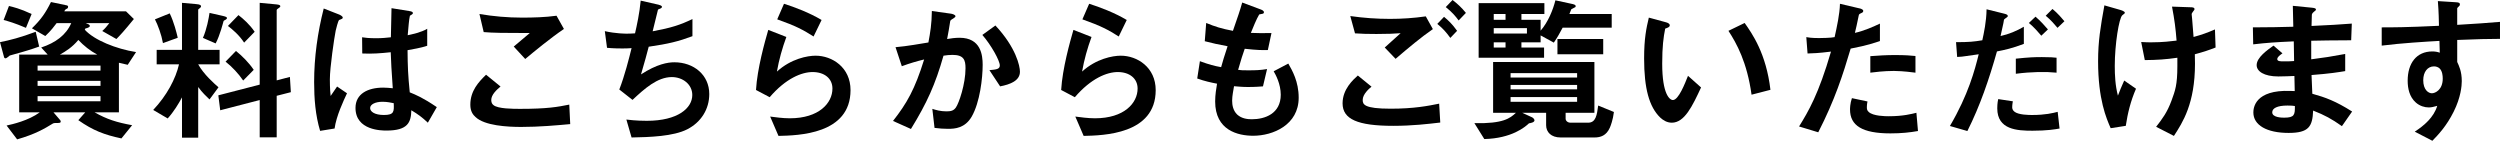 <?xml version="1.0" encoding="utf-8"?>
<!-- Generator: Adobe Illustrator 25.2.1, SVG Export Plug-In . SVG Version: 6.00 Build 0)  -->
<svg version="1.1" id="レイヤー_1" xmlns="http://www.w3.org/2000/svg" xmlns:xlink="http://www.w3.org/1999/xlink" x="0px"
	 y="0px" width="476.789px" height="26.85px" viewBox="0 0 476.789 26.85" style="enable-background:new 0 0 476.789 26.85;"
	 xml:space="preserve">
<style type="text/css">
	.st0{enable-background:new    ;}
</style>
<g class="st0">
	<path d="M4.11,9.96c-0.36,0.09-2.04,0.57-2.25,0.63c-0.15,0.12-0.63,0.54-0.78,0.54c-0.09,0-0.24-0.03-0.3-0.21L0,8.04
		c1.83-0.36,3.959-0.9,6.81-1.979l0.66,2.819C5.729,9.51,4.589,9.81,4.11,9.96z M4.95,5.311c-2.19-0.931-3.27-1.23-4.26-1.5
		l1.02-2.67c0.75,0.18,2.16,0.51,4.32,1.529L4.95,5.311z M24.359,12.359c-0.45-0.09-0.96-0.21-1.68-0.39v9.45h-4.65
		c2.4,1.35,4.23,1.92,7.17,2.459l-2.04,2.521c-3.24-0.69-5.399-1.5-8.22-3.48l1.32-1.499h-6.06l1.26,1.47
		c0.06,0.06,0.12,0.149,0.12,0.27c0,0.3-0.21,0.3-1.02,0.3c-0.12,0-0.3,0-0.51,0.12c-1.56,0.96-3.33,2.01-6.78,3l-2.01-2.64
		c1.11-0.24,4.17-0.93,6.33-2.52H3.66V10.41h5.43L7.859,9.06c2.73-0.899,4.74-2.369,5.73-4.649h-2.79
		c-0.36,0.479-1.11,1.5-2.16,2.46L6.089,5.4c1.71-1.65,2.61-2.94,3.63-5.01l3,0.63c0.15,0.029,0.27,0.12,0.27,0.27
		c0,0.15-0.06,0.3-0.21,0.36c-0.21,0.09-0.39,0.18-0.51,0.51h11.76l1.5,1.47c-1.86,2.28-2.61,3.09-3.33,3.811l-2.7-1.53
		c0.57-0.51,0.84-0.84,1.35-1.5h-4.5c0.45,0.18,0.78,0.27,0.78,0.54c0,0.3-0.6,0.42-0.84,0.479c-0.06,0.12-0.09,0.15-0.12,0.24
		c1.8,1.98,5.97,3.66,9.78,4.26L24.359,12.359z M19.169,12.51h-12v0.96h12V12.51z M19.169,15.42h-12v0.96h12V15.42z M19.169,18.329
		h-12v0.99h12V18.329z M14.939,7.62c-1.17,1.41-2.43,2.189-3.51,2.79h7.11C17.189,9.689,15.989,8.729,14.939,7.62z"/>
	<path d="M37.799,12.27c1.05,1.92,3.09,3.69,3.87,4.38l-1.71,2.311c-0.54-0.511-1.44-1.351-2.16-2.37v9.659h-3.09v-7.68
		c-0.54,1.05-1.62,2.82-2.73,4.021l-2.76-1.62c2.58-2.73,4.29-5.94,4.92-8.7h-4.26V9.51h4.83V0.54l2.7,0.24
		c0.81,0.06,0.93,0.24,0.93,0.42c0,0.12-0.06,0.24-0.24,0.36c-0.24,0.18-0.3,0.21-0.3,0.359v7.59h4.08v2.76H37.799z M31.08,8.22
		c-0.3-1.649-0.96-3.42-1.53-4.529l2.82-1.141c0.81,1.681,1.29,3.63,1.53,4.65L31.08,8.22z M42.989,3.78
		c-0.3,0.149-0.33,0.18-0.36,0.27c-0.09,0.301-0.66,2.641-1.5,4.23l-2.43-1.05c0.75-1.71,1.11-3.75,1.26-4.771l2.52,0.57
		c0.63,0.149,0.81,0.24,0.81,0.42C43.289,3.601,43.049,3.75,42.989,3.78z M52.769,18.27v7.92h-3.24v-7.11l-7.53,1.95l-0.36-2.85
		l7.89-2.04V0.54l3.21,0.3c0.6,0.061,0.72,0.181,0.72,0.36c0,0.12-0.09,0.18-0.21,0.271c-0.3,0.21-0.48,0.329-0.48,0.449v13.41
		l2.52-0.66l0.18,2.91L52.769,18.27z M46.379,15.359c-0.87-1.29-2.13-2.64-3.36-3.6l1.98-2.04c1.17,0.93,2.49,2.25,3.39,3.6
		L46.379,15.359z M46.559,8.13c-0.93-1.439-2.25-2.55-3.09-3.18l2.01-2.07c0.9,0.69,2.13,1.771,3.09,3.181L46.559,8.13z"/>
	<path d="M63.81,24.51l-2.76,0.449c-0.9-3-1.14-6.149-1.14-9.299c0-4.74,0.66-9.45,1.83-14.04l2.91,1.14
		c0.09,0.03,0.72,0.301,0.72,0.601c0,0.06-0.03,0.149-0.12,0.21c-0.09,0.06-0.48,0.21-0.57,0.24c-0.21,0.149-0.57,1.68-0.66,2.039
		c-0.27,1.351-1.11,6.99-1.11,9.3c0,0.33,0,1.92,0.15,3.15l1.23-1.8l1.89,1.29C65.52,19.199,64.14,22.109,63.81,24.51z
		 M81.599,23.399c-1.08-1.021-1.89-1.62-3.15-2.37c-0.06,2.311-0.66,3.87-4.74,3.87c-0.87,0-5.91,0-5.91-4.32
		c0-2.699,2.37-3.869,5.28-3.869c0.6,0,1.23,0.06,1.83,0.12c-0.24-3.57-0.33-4.83-0.39-6.87c-1.95,0.21-3.57,0.33-5.43,0.24
		l-0.03-3.09c0.54,0.09,1.29,0.18,2.7,0.18c1.14,0,1.95-0.09,2.79-0.18c0.06-2.25,0.06-2.58,0.12-5.55l3.359,0.54
		c0.63,0.09,0.72,0.239,0.72,0.42c0,0.149-0.27,0.3-0.57,0.479c-0.18,0.75-0.27,2.07-0.42,3.72c0.84-0.18,2.58-0.54,3.72-1.229
		v3.239c-1.23,0.421-2.79,0.66-3.75,0.841c0.03,3.239,0.09,4.68,0.42,8.039c1.17,0.48,2.46,0.99,5.16,2.82L81.599,23.399z
		 M72.959,19.409c-1.41,0-2.37,0.511-2.37,1.2c0,0.69,0.87,1.32,2.64,1.32c1.98,0,1.92-0.69,1.86-2.25
		C74.639,19.59,73.859,19.409,72.959,19.409z"/>
	<path d="M99.389,24.209c-2.67,0-6.96-0.239-8.7-1.89c-0.48-0.42-0.99-1.08-0.99-2.34c0-2.67,1.59-4.35,3-5.729l2.76,2.25
		c-0.75,0.63-1.77,1.56-1.77,2.579c0,0.57,0.24,0.811,0.42,0.96c0.84,0.721,3.78,0.721,5.1,0.721c5.16,0,7.11-0.36,9.36-0.811
		l0.18,3.72C106.109,23.909,102.869,24.209,99.389,24.209z M100.169,11.25l-2.19-2.37l3.06-2.58c-4.98,0-7.02-0.029-8.79-0.18
		l-0.81-3.45c2.67,0.45,5.37,0.69,8.1,0.69c2.19,0,4.41-0.061,6.6-0.36l1.41,2.521C104.909,7.32,101.819,9.87,100.169,11.25z"/>
	<path d="M131.069,24.659c-2.64,1.35-7.17,1.5-10.62,1.56l-0.99-3.419c1.83,0.239,3.54,0.239,3.9,0.239c5.94,0,8.67-2.43,8.67-4.92
		c0-2.039-1.83-3.42-3.9-3.42c-2.76,0-5.22,2.221-7.5,4.351l-2.52-1.98c1.02-2.609,1.86-5.939,2.34-7.89
		c-0.63,0.061-1.29,0.061-1.86,0.061c-0.27,0-1.62,0-2.82-0.12l-0.42-3.18c2.07,0.479,4.02,0.479,4.2,0.479
		c0.57,0,1.08-0.03,1.56-0.06c0.33-1.41,0.87-3.9,1.08-6.24l3.42,0.78c0.21,0.06,0.63,0.18,0.63,0.39c0,0.33-0.39,0.33-0.75,0.54
		c-0.15,0.57-0.87,3.51-1.02,4.14c3.54-0.659,5.31-1.229,7.59-2.34V6.9c-2.64,0.989-4.59,1.47-8.339,2.01
		c-0.24,0.93-0.87,3.3-1.47,5.279c3.03-1.979,5.13-2.31,6.36-2.31c3.69,0,6.66,2.399,6.66,6.06
		C135.269,20.819,133.709,23.31,131.069,24.659z"/>
	<path d="M148.469,25.919l-1.59-3.689c0.96,0.12,2.37,0.33,3.75,0.33c5.58,0,8.129-2.91,8.129-5.67c0-1.92-1.53-3.149-3.78-3.149
		c-2.07,0-5.1,1.199-8.189,4.799l-2.61-1.38c0.24-4.079,1.68-9.179,2.34-11.459l3.45,1.35c-0.78,2.13-1.41,4.35-1.8,6.6
		c2.7-2.46,5.85-3.029,7.379-3.029c3.15,0,6.66,2.22,6.66,6.569C162.208,25.649,152.189,25.829,148.469,25.919z M155.159,6.96
		c-1.92-1.229-3.36-2.01-6.93-3.27l1.29-2.97c2.01,0.63,4.86,1.71,7.17,3.09L155.159,6.96z"/>
	<path d="M185.309,22.26c-1.29,2.189-3.209,2.31-4.5,2.31c-0.81,0-1.74-0.06-2.58-0.18l-0.42-3.63c0.66,0.21,1.53,0.479,2.7,0.479
		c0.9,0,1.38-0.149,1.8-0.75c0.57-0.81,1.83-4.439,1.83-7.47c0-1.59-0.33-2.55-2.49-2.55c-0.54,0-1.14,0.061-1.71,0.15
		c-1.56,5.489-3.15,8.999-6.209,13.979l-3.42-1.53c2.64-3.359,4.17-6.029,5.939-11.729c-1.47,0.36-2.7,0.72-4.26,1.29L170.79,9
		c2.19-0.18,4.95-0.69,6.27-0.9c0.36-1.92,0.63-3.51,0.66-5.999l3.66,0.51c0.24,0.03,0.84,0.21,0.84,0.479
		c0,0.12-0.06,0.21-0.39,0.42c-0.54,0.33-0.6,0.36-0.63,0.66c-0.15,1.08-0.36,2.13-0.57,3.271c0.66-0.12,1.56-0.24,2.37-0.24
		c4.08,0,4.41,3.33,4.41,5.159C187.409,14.85,186.899,19.5,185.309,22.26z M190.739,16.47l-2.04-3.09c1.29-0.12,1.98-0.18,1.98-0.9
		c0-0.93-1.68-3.93-3.33-5.819l2.49-1.8c3.93,4.199,4.68,7.739,4.68,8.819C194.519,15.39,192.659,16.109,190.739,16.47z"/>
	<path d="M206.669,25.919l-1.59-3.689c0.96,0.12,2.37,0.33,3.75,0.33c5.58,0,8.129-2.91,8.129-5.67c0-1.92-1.53-3.149-3.78-3.149
		c-2.07,0-5.1,1.199-8.189,4.799l-2.61-1.38c0.24-4.079,1.68-9.179,2.34-11.459l3.45,1.35c-0.78,2.13-1.41,4.35-1.8,6.6
		c2.7-2.46,5.85-3.029,7.379-3.029c3.15,0,6.66,2.22,6.66,6.569C220.409,25.649,210.389,25.829,206.669,25.919z M213.359,6.96
		c-1.92-1.229-3.36-2.01-6.93-3.27l1.29-2.97c2.01,0.63,4.86,1.71,7.17,3.09L213.359,6.96z"/>
	<path d="M239.009,25.89c-2.91,0-7.26-1.021-7.26-6.54c0-1.26,0.21-2.49,0.36-3.39c-1.11-0.21-2.37-0.48-3.78-0.99l0.51-3.3
		c1.8,0.66,2.729,0.899,4.05,1.14c0.3-1.05,0.57-2.04,1.23-3.989c-1.86-0.36-2.64-0.511-4.35-0.96l0.27-3.48
		c1.68,0.69,2.88,1.08,5.1,1.5c0.9-2.609,1.35-3.87,1.77-5.399l3.45,1.29c0.24,0.09,0.69,0.239,0.69,0.569
		c0,0.36-0.42,0.271-0.9,0.42c-0.54,0.9-1.17,2.49-1.59,3.511c1.5,0.06,2.19,0.06,3.93,0.029l-0.69,3.24
		c-1.02,0.03-1.95,0.03-4.41-0.24c-0.36,1.021-0.72,2.1-1.26,4.02c0.63,0.091,0.9,0.091,1.98,0.091c1.35,0,2.28-0.03,3.54-0.24
		l-0.78,3.3c-0.45,0.03-1.38,0.12-2.85,0.12c-1.14,0-1.86-0.09-2.67-0.15c-0.12,0.75-0.36,1.83-0.36,2.76
		c0,0.84,0.18,1.891,0.96,2.641c0.87,0.81,2.04,0.899,2.82,0.899c2.46,0,5.49-1.05,5.49-4.68c0-2.04-0.96-3.81-1.35-4.47l2.79-1.47
		c0.75,1.319,1.98,3.42,1.98,6.51C247.679,23.819,242.789,25.89,239.009,25.89z"/>
	<path d="M265.71,23.999c-6.78,0-9.66-1.26-9.66-4.289c0-2.7,2.01-4.5,2.91-5.311l2.609,2.13c-0.479,0.391-1.68,1.44-1.68,2.521
		c0,0.84,0.21,1.68,5.31,1.68c4.53,0,7.17-0.54,9.271-0.96l0.21,3.6C272.369,23.64,269.369,23.999,265.71,23.999z M266.159,11.22
		l-2.069-2.16c0.689-0.6,1.89-1.68,3.029-2.729c-1.289,0.09-2.34,0.15-4.619,0.15c-1.8,0-2.67-0.03-4.08-0.12l-0.9-3.3
		c2.49,0.359,5.04,0.54,7.561,0.54c2.279,0,4.56-0.15,6.839-0.48l1.351,2.43C270.93,7.17,268.619,9.12,266.159,11.22z M276.6,7.23
		c-0.78-1.08-1.44-1.83-2.49-2.67l1.29-1.351c0.87,0.72,1.56,1.38,2.489,2.67L276.6,7.23z M278.189,3.9
		c-0.63-0.84-1.23-1.561-2.46-2.55L277.02,0c0.869,0.66,1.71,1.41,2.55,2.46L278.189,3.9z"/>
	<path d="M307.019,24.359c-0.659,1.5-1.77,1.859-2.909,1.859h-6.48c-1.8,0-2.76-1.02-2.76-2.34V21.51h-4.56l1.89,0.869
		c0.24,0.12,0.45,0.391,0.45,0.57c0,0.42-0.84,0.54-1.05,0.57c-0.75,0.72-3.33,2.88-8.52,3l-1.89-3.03
		c5.489,0.12,6.81-0.93,7.919-1.979h-4.35V11.82h19.319v9.689h-5.49v1.14c0,0.36,0.36,0.75,0.931,0.75h3.359
		c1.47,0,1.68-1.44,1.92-3.27l3,1.229C307.619,22.859,307.169,24.029,307.019,24.359z M298.02,5.28c-0.51,0.96-0.96,1.8-1.681,2.85
		l-2.52-1.38v1.32h-3.66V9.06h4.32v1.95H282V0.601h12.539V2.67h-4.38v1.11h3.66V5.85c1.44-1.649,2.37-3.989,2.82-5.789l3.329,0.72
		c0.12,0.03,0.54,0.12,0.54,0.39c0,0.061-0.029,0.15-0.06,0.181c-0.09,0.09-0.69,0.33-0.78,0.42c-0.029,0.029-0.3,0.75-0.359,0.899
		h8.069v2.61H298.02z M287.13,2.67h-2.25v1.11h2.25V2.67z M291.21,5.37h-6.33v1.02h6.33V5.37z M287.13,8.07h-2.25V9.06h2.25V8.07z
		 M300.779,13.95H288.09v0.84h12.689V13.95z M300.779,16.199H288.09v0.841h12.689V16.199z M300.779,18.51H288.09v0.899h12.689V18.51
		z M297.029,10.35V7.44h8.729v2.909H297.029z"/>
	<path d="M318.84,23.399c-0.96,0-1.71-0.51-2.22-0.99c-2.101-2.04-3.061-5.55-3.061-11.249c0-3.84,0.42-5.79,0.9-7.8l3.3,0.899
		c0.21,0.061,0.69,0.21,0.69,0.57c0,0.33-0.36,0.45-0.87,0.63c-0.33,1.65-0.57,3.39-0.57,6.689c0,5.851,1.44,6.93,2.04,6.93
		c1.08,0,2.31-3.18,2.88-4.619l2.49,2.22C322.77,20.22,321.27,23.399,318.84,23.399z M334.049,18.06
		c-0.87-6.239-2.85-9.779-4.409-12.18l3.09-1.5c1.439,2.04,4.109,5.82,4.92,12.75L334.049,18.06z"/>
	<path d="M352.949,9.27c-1.47,4.98-3.029,9.81-6.18,15.96l-3.659-1.11c1.8-2.91,3.72-6.149,6.089-14.279
		c-2.399,0.3-3.42,0.33-4.47,0.36l-0.239-3.12c0.329,0.06,0.96,0.18,2.43,0.18c0.42,0,2.31-0.029,2.97-0.18
		c0.45-2.04,0.96-4.35,1.02-6.359l3.69,0.869c0.06,0,0.75,0.15,0.75,0.48c0,0.21-0.09,0.3-0.36,0.42c-0.39,0.18-0.45,0.21-0.51,0.51
		c-0.271,1.351-0.51,2.43-0.72,3.271c1.77-0.391,3.569-1.2,4.77-1.771v3.33C357.51,8.16,356.249,8.64,352.949,9.27z M360.539,25.439
		c-5.399,0-7.71-1.5-7.71-4.56c0-0.15,0-1.11,0.36-2.16l2.97,0.63c-0.12,0.57-0.12,1.05-0.12,1.109c0,0.391,0.061,0.631,0.36,0.9
		c0.84,0.78,3.12,0.81,3.81,0.81c2.79,0,4.41-0.449,5.28-0.659l0.3,3.479C364.259,25.26,362.639,25.439,360.539,25.439z
		 M361.199,13.529c-1.92,0-3.78,0.24-4.5,0.33V10.71c1.56-0.12,3.06-0.21,4.65-0.21c2.1,0,3.06,0.09,3.959,0.18v3.18
		C363.059,13.56,361.649,13.529,361.199,13.529z"/>
	<path d="M380.85,9.81c-1.47,5.22-3.21,10.35-5.64,15.18l-3.33-0.96c3.51-5.97,4.74-10.649,5.49-13.68c0,0-2.07,0.3-2.311,0.33
		c-0.63,0.12-1.17,0.15-1.8,0.18l-0.21-2.819c2.521,0,3.36-0.09,5.01-0.36c0.3-1.38,0.78-3.569,0.811-5.909l3.39,0.84
		c0.479,0.12,0.66,0.24,0.66,0.45c0,0.119-0.061,0.149-0.54,0.51c-0.21,0.12-0.21,0.21-0.3,0.84c-0.03,0.15-0.33,1.59-0.54,2.46
		c1.619-0.36,3.029-0.96,4.439-1.771V8.37C383.76,9.21,382.38,9.51,380.85,9.81z M387.63,24.93c-2.91,0-6.72-0.181-6.72-4.26
		c0-0.181,0-1.021,0.18-1.771l2.79,0.42c-0.03,0.24-0.12,0.601-0.12,1.14c0,0.181,0.03,0.511,0.39,0.811
		c0.75,0.66,2.88,0.66,3.42,0.66c2.49,0,3.93-0.36,4.86-0.601l0.359,3.181C391.979,24.659,390.449,24.93,387.63,24.93z
		 M384.449,14.069v-2.88c2.61-0.27,3.54-0.3,4.98-0.3c1.619,0,2.22,0.061,2.789,0.12v2.85
		C390.149,13.649,387.449,13.68,384.449,14.069z M389.31,6.81c-0.54-0.63-1.38-1.619-2.37-2.43l1.26-1.2
		c0.96,0.811,1.83,1.801,2.37,2.431L389.31,6.81z M392.399,5.311c-0.48-0.57-1.29-1.53-2.25-2.311l1.29-1.29
		c0.99,0.811,1.83,1.8,2.279,2.34L392.399,5.311z"/>
	<path d="M405.42,23.999l-2.88,0.45c-0.811-1.859-2.4-5.43-2.4-12.779c0-3.81,0.45-6.479,1.2-10.649l3.029,0.87
		c0.091,0.029,0.87,0.239,0.87,0.54c0,0.119-0.09,0.18-0.479,0.479c-0.63,0.51-1.44,5.55-1.44,9.659c0,1.771,0.09,3.75,0.601,5.67
		c0.42-1.109,0.6-1.529,1.199-2.88l2.25,1.561C406.35,19.26,405.779,21.6,405.42,23.999z M418.589,10.35
		c0.03,0.9,0.03,1.29,0.03,1.8c0,7.59-2.34,11.19-4.02,13.77l-3.391-1.739c1.17-1.5,2.101-2.73,2.94-5.01
		c0.689-1.891,1.109-2.94,1.109-6.57v-1.59c-2.279,0.33-3.779,0.42-6.209,0.45l-0.69-3.45c0.96,0.061,1.38,0.061,1.92,0.061
		c2.25,0,3.78-0.21,4.83-0.33c-0.181-2.311-0.391-3.96-0.87-6.48l3.51,0.12c0.27,0,0.78,0,0.78,0.36c0,0.12-0.181,0.33-0.271,0.45
		c-0.21,0.27-0.27,0.39-0.27,0.54c0,0.149,0.06,0.779,0.09,0.93c0,0.12,0.15,1.89,0.27,3.39c1.62-0.45,2.55-0.779,4.08-1.439
		l0.12,3.449C421.319,9.54,420.359,9.87,418.589,10.35z"/>
	<path d="M446.64,24.06c-1.95-1.38-3.271-2.101-5.49-2.97c-0.12,3.06-0.84,4.26-4.68,4.26c-4.14,0-6.72-1.471-6.72-3.9
		c0-0.87,0.3-4.35,7.05-4.109l0.84,0.029l-0.061-2.88c-0.539,0.03-2.189,0.091-3.06,0.091c-2.76,0-4.14-0.99-4.14-2.16
		c0-1.47,2.04-2.88,3.21-3.72l1.71,1.47c-0.54,0.39-0.99,0.72-0.99,1.11c0,0.42,0.63,0.42,1.14,0.42c0.99,0,1.381,0,2.07-0.061
		l-0.06-3.75c-3.45,0.15-5.16,0.271-7.74,0.57l-0.06-3.24c3.42,0,5.039-0.06,7.709-0.12l-0.09-3.989l3.66,0.36
		c0.57,0.06,0.75,0.149,0.75,0.359c0,0.12-0.06,0.15-0.39,0.42c-0.12,0.09-0.33,0.271-0.391,0.54c0,0.03-0.029,0.601-0.06,2.16
		c3.84-0.18,4.859-0.24,7.68-0.45l-0.12,3.18c-3.33,0-6.12,0.061-7.62,0.09v3.54c2.61-0.33,3.721-0.51,6.48-1.02v3.27
		c-1.29,0.21-2.88,0.48-6.42,0.75c0.06,1.5,0.06,1.8,0.149,3.57c2.49,0.689,4.471,1.409,7.59,3.39L446.64,24.06z M436.26,20.13
		c-1.95,0-2.91,0.51-2.91,1.29c0,1.02,1.92,1.02,2.28,1.02c1.949,0,2.069-0.54,2.04-2.22C437.34,20.159,436.949,20.13,436.26,20.13z
		"/>
	<path d="M468.629,7.62v4.2c0.33,0.72,0.87,1.77,0.87,3.659c0,0.87-0.18,3.09-1.529,5.79c-1.38,2.79-3,4.47-4.08,5.58l-3.36-1.74
		c1.8-1.17,3.63-2.73,4.29-4.92c-0.66,0.18-1.109,0.3-1.62,0.3c-0.779,0-1.71-0.27-2.46-0.93c-1.229-1.08-1.56-2.7-1.56-4.17
		c0-3.3,1.65-5.58,4.71-5.58c0.569,0,0.99,0.091,1.41,0.24l-0.061-2.25c-2.67,0.15-7.199,0.42-11.01,0.9V5.22
		c2.04,0,4.62,0,10.92-0.3c-0.03-0.93-0.03-2.52-0.21-4.71l3.33,0.21c0.689,0.03,0.87,0.12,0.87,0.42
		c0,0.181-0.061,0.271-0.271,0.45c-0.21,0.181-0.24,0.24-0.24,0.36v3.09c4.17-0.24,5.101-0.33,8.16-0.57v3.24
		C474.509,7.41,472.529,7.47,468.629,7.62z M465.3,13.08c-0.301-0.301-0.721-0.42-1.11-0.42c-1.2,0-2.04,1.05-2.04,2.64
		c0,1.8,0.96,2.49,1.65,2.49c0.63,0,2.069-0.66,2.069-2.79C465.869,14.37,465.779,13.59,465.3,13.08z"/>
</g>
</svg>
